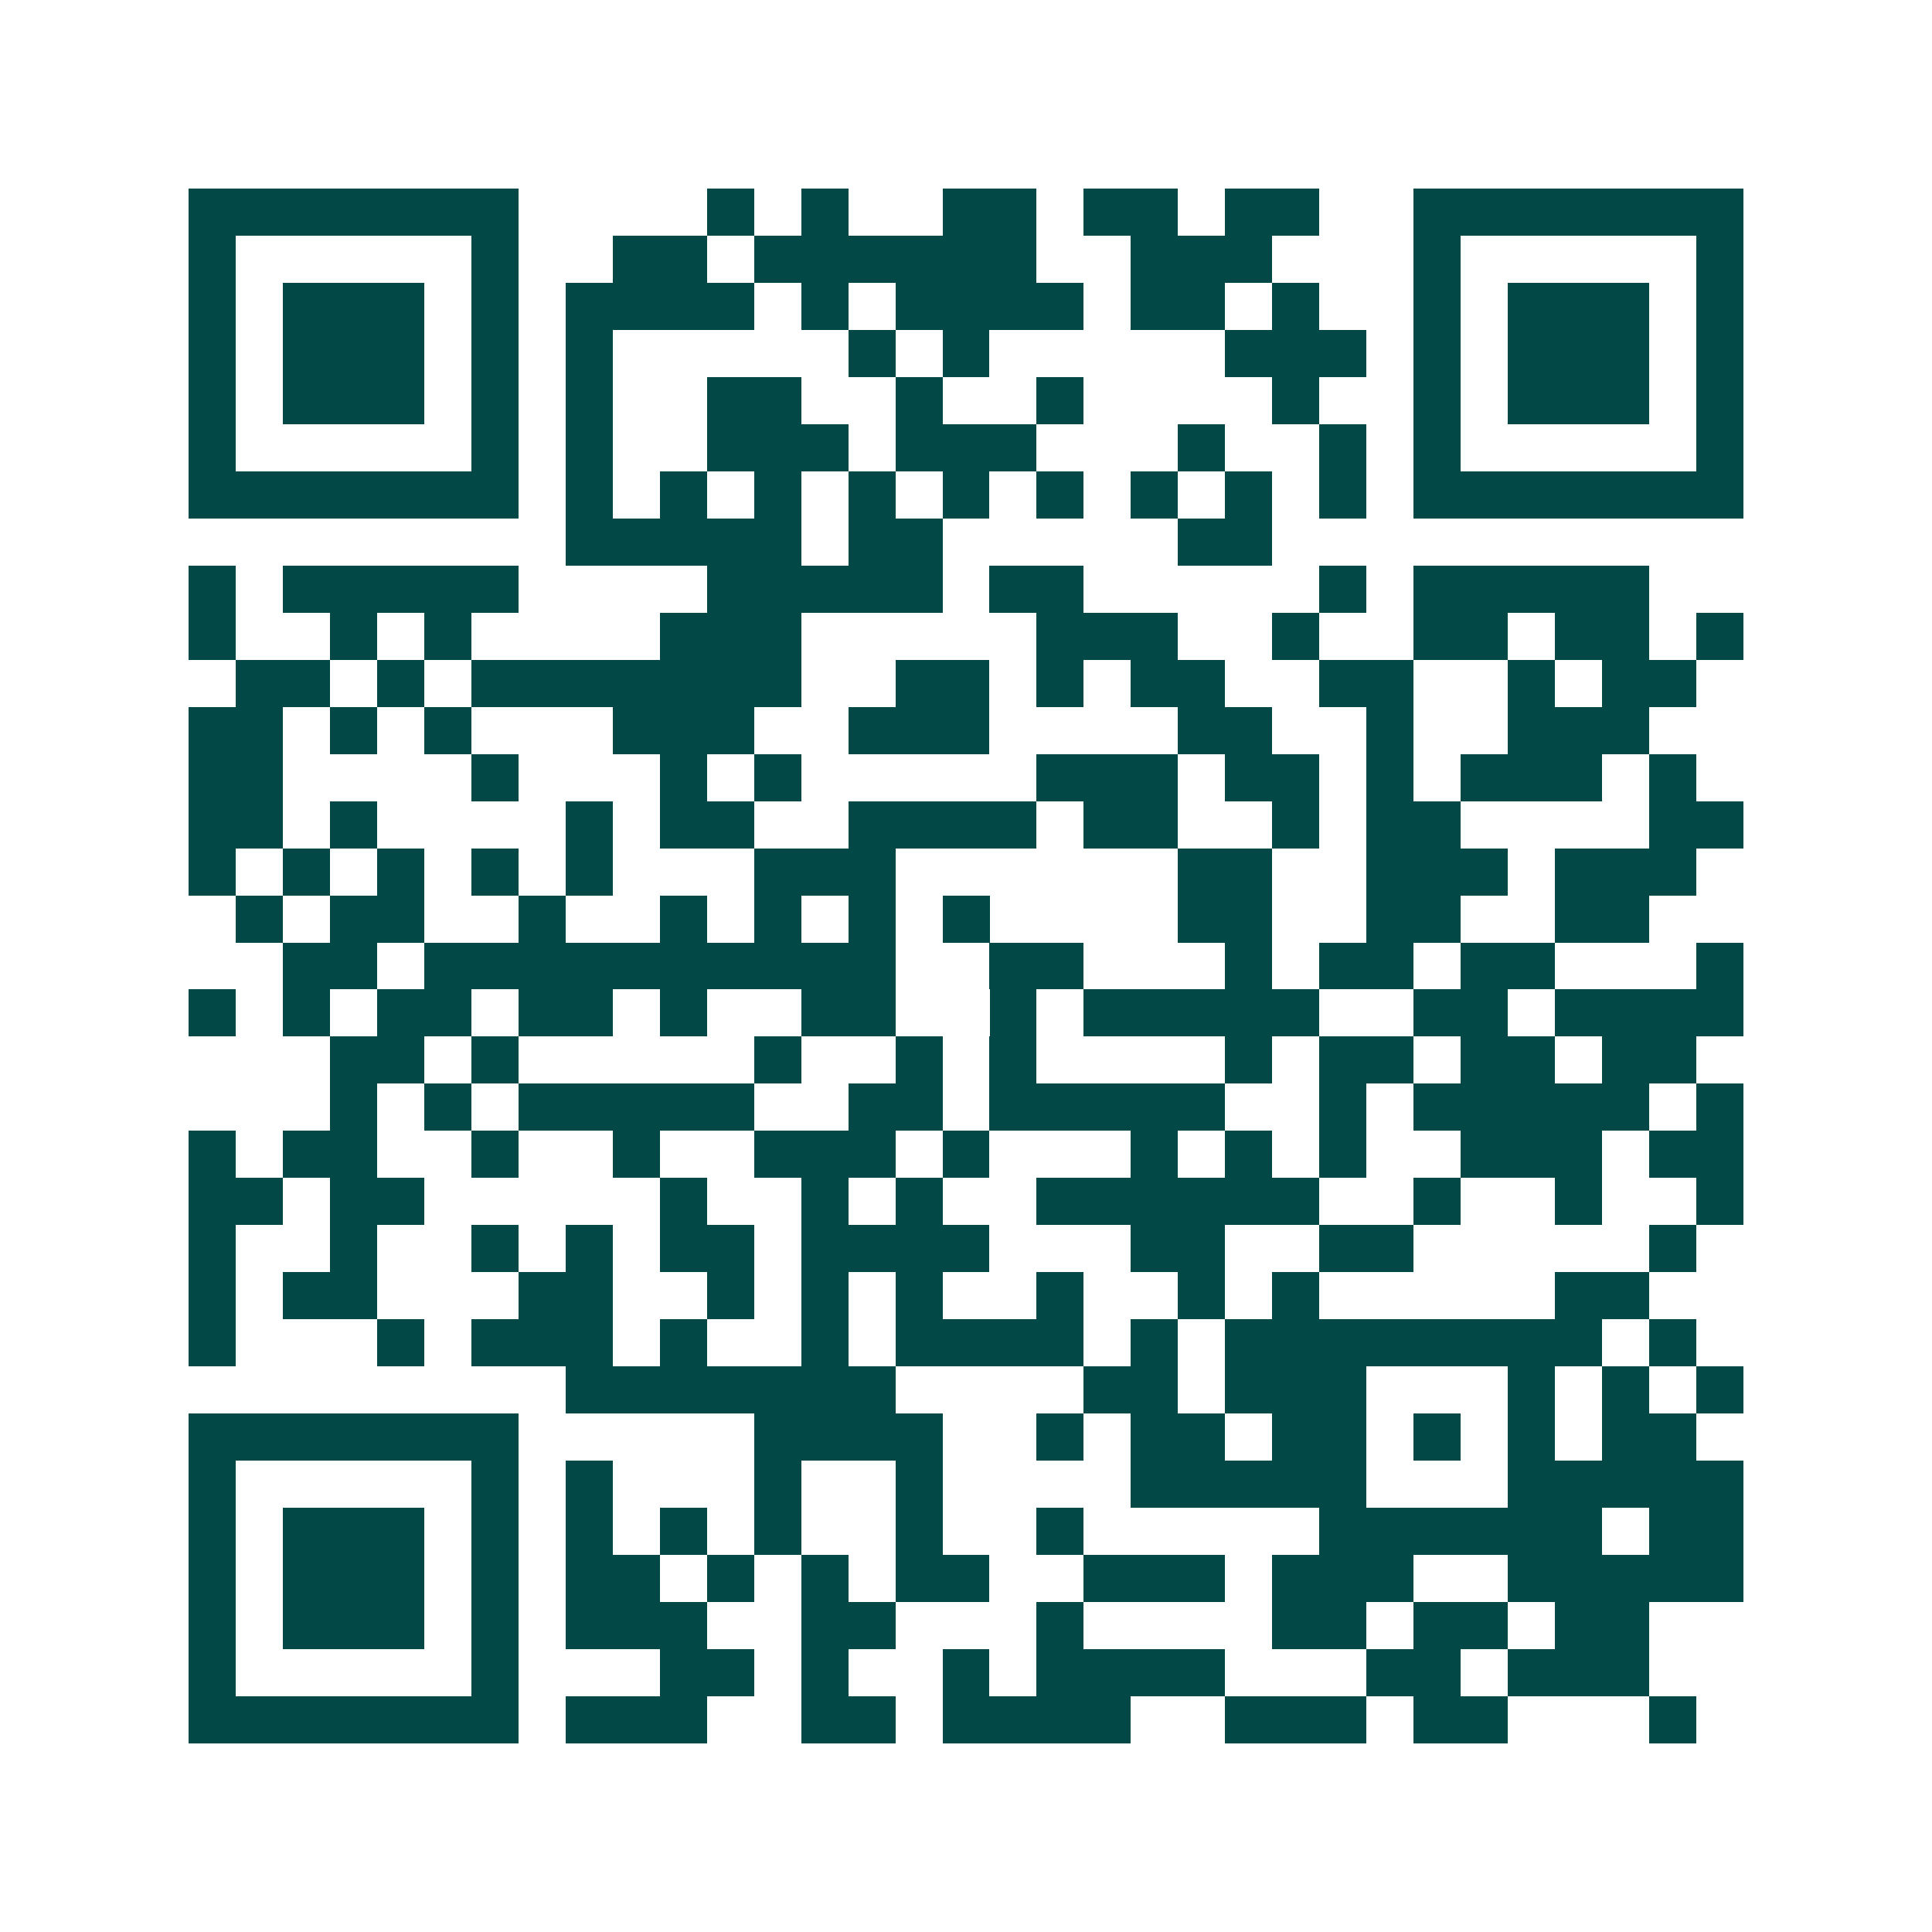 <svg xmlns="http://www.w3.org/2000/svg" width="200" height="200" viewBox="0 0 41 41" shape-rendering="crispEdges"><path fill="#ffffff" d="M0 0h41v41H0z"/><path stroke="#014847" d="M4 4.5h7m4 0h1m1 0h1m2 0h2m1 0h2m1 0h2m2 0h7M4 5.5h1m5 0h1m2 0h2m1 0h6m2 0h3m3 0h1m5 0h1M4 6.5h1m1 0h3m1 0h1m1 0h4m1 0h1m1 0h4m1 0h2m1 0h1m2 0h1m1 0h3m1 0h1M4 7.5h1m1 0h3m1 0h1m1 0h1m5 0h1m1 0h1m5 0h3m1 0h1m1 0h3m1 0h1M4 8.5h1m1 0h3m1 0h1m1 0h1m2 0h2m2 0h1m2 0h1m4 0h1m2 0h1m1 0h3m1 0h1M4 9.5h1m5 0h1m1 0h1m2 0h3m1 0h3m3 0h1m2 0h1m1 0h1m5 0h1M4 10.5h7m1 0h1m1 0h1m1 0h1m1 0h1m1 0h1m1 0h1m1 0h1m1 0h1m1 0h1m1 0h7M12 11.5h5m1 0h2m5 0h2M4 12.5h1m1 0h5m4 0h5m1 0h2m5 0h1m1 0h5M4 13.5h1m2 0h1m1 0h1m4 0h3m5 0h3m2 0h1m2 0h2m1 0h2m1 0h1M5 14.5h2m1 0h1m1 0h7m2 0h2m1 0h1m1 0h2m2 0h2m2 0h1m1 0h2M4 15.5h2m1 0h1m1 0h1m3 0h3m2 0h3m4 0h2m2 0h1m2 0h3M4 16.5h2m4 0h1m3 0h1m1 0h1m5 0h3m1 0h2m1 0h1m1 0h3m1 0h1M4 17.5h2m1 0h1m4 0h1m1 0h2m2 0h4m1 0h2m2 0h1m1 0h2m4 0h2M4 18.5h1m1 0h1m1 0h1m1 0h1m1 0h1m3 0h3m6 0h2m2 0h3m1 0h3M5 19.5h1m1 0h2m2 0h1m2 0h1m1 0h1m1 0h1m1 0h1m4 0h2m2 0h2m2 0h2M6 20.5h2m1 0h10m2 0h2m3 0h1m1 0h2m1 0h2m3 0h1M4 21.5h1m1 0h1m1 0h2m1 0h2m1 0h1m2 0h2m2 0h1m1 0h5m2 0h2m1 0h4M7 22.5h2m1 0h1m5 0h1m2 0h1m1 0h1m4 0h1m1 0h2m1 0h2m1 0h2M7 23.5h1m1 0h1m1 0h5m2 0h2m1 0h5m2 0h1m1 0h5m1 0h1M4 24.5h1m1 0h2m2 0h1m2 0h1m2 0h3m1 0h1m3 0h1m1 0h1m1 0h1m2 0h3m1 0h2M4 25.5h2m1 0h2m5 0h1m2 0h1m1 0h1m2 0h6m2 0h1m2 0h1m2 0h1M4 26.5h1m2 0h1m2 0h1m1 0h1m1 0h2m1 0h4m3 0h2m2 0h2m5 0h1M4 27.5h1m1 0h2m3 0h2m2 0h1m1 0h1m1 0h1m2 0h1m2 0h1m1 0h1m5 0h2M4 28.5h1m3 0h1m1 0h3m1 0h1m2 0h1m1 0h4m1 0h1m1 0h8m1 0h1M12 29.5h7m4 0h2m1 0h3m3 0h1m1 0h1m1 0h1M4 30.5h7m5 0h4m2 0h1m1 0h2m1 0h2m1 0h1m1 0h1m1 0h2M4 31.5h1m5 0h1m1 0h1m3 0h1m2 0h1m4 0h5m3 0h5M4 32.5h1m1 0h3m1 0h1m1 0h1m1 0h1m1 0h1m2 0h1m2 0h1m5 0h6m1 0h2M4 33.5h1m1 0h3m1 0h1m1 0h2m1 0h1m1 0h1m1 0h2m2 0h3m1 0h3m2 0h5M4 34.5h1m1 0h3m1 0h1m1 0h3m2 0h2m3 0h1m4 0h2m1 0h2m1 0h2M4 35.5h1m5 0h1m3 0h2m1 0h1m2 0h1m1 0h4m3 0h2m1 0h3M4 36.5h7m1 0h3m2 0h2m1 0h4m2 0h3m1 0h2m3 0h1"/></svg>
